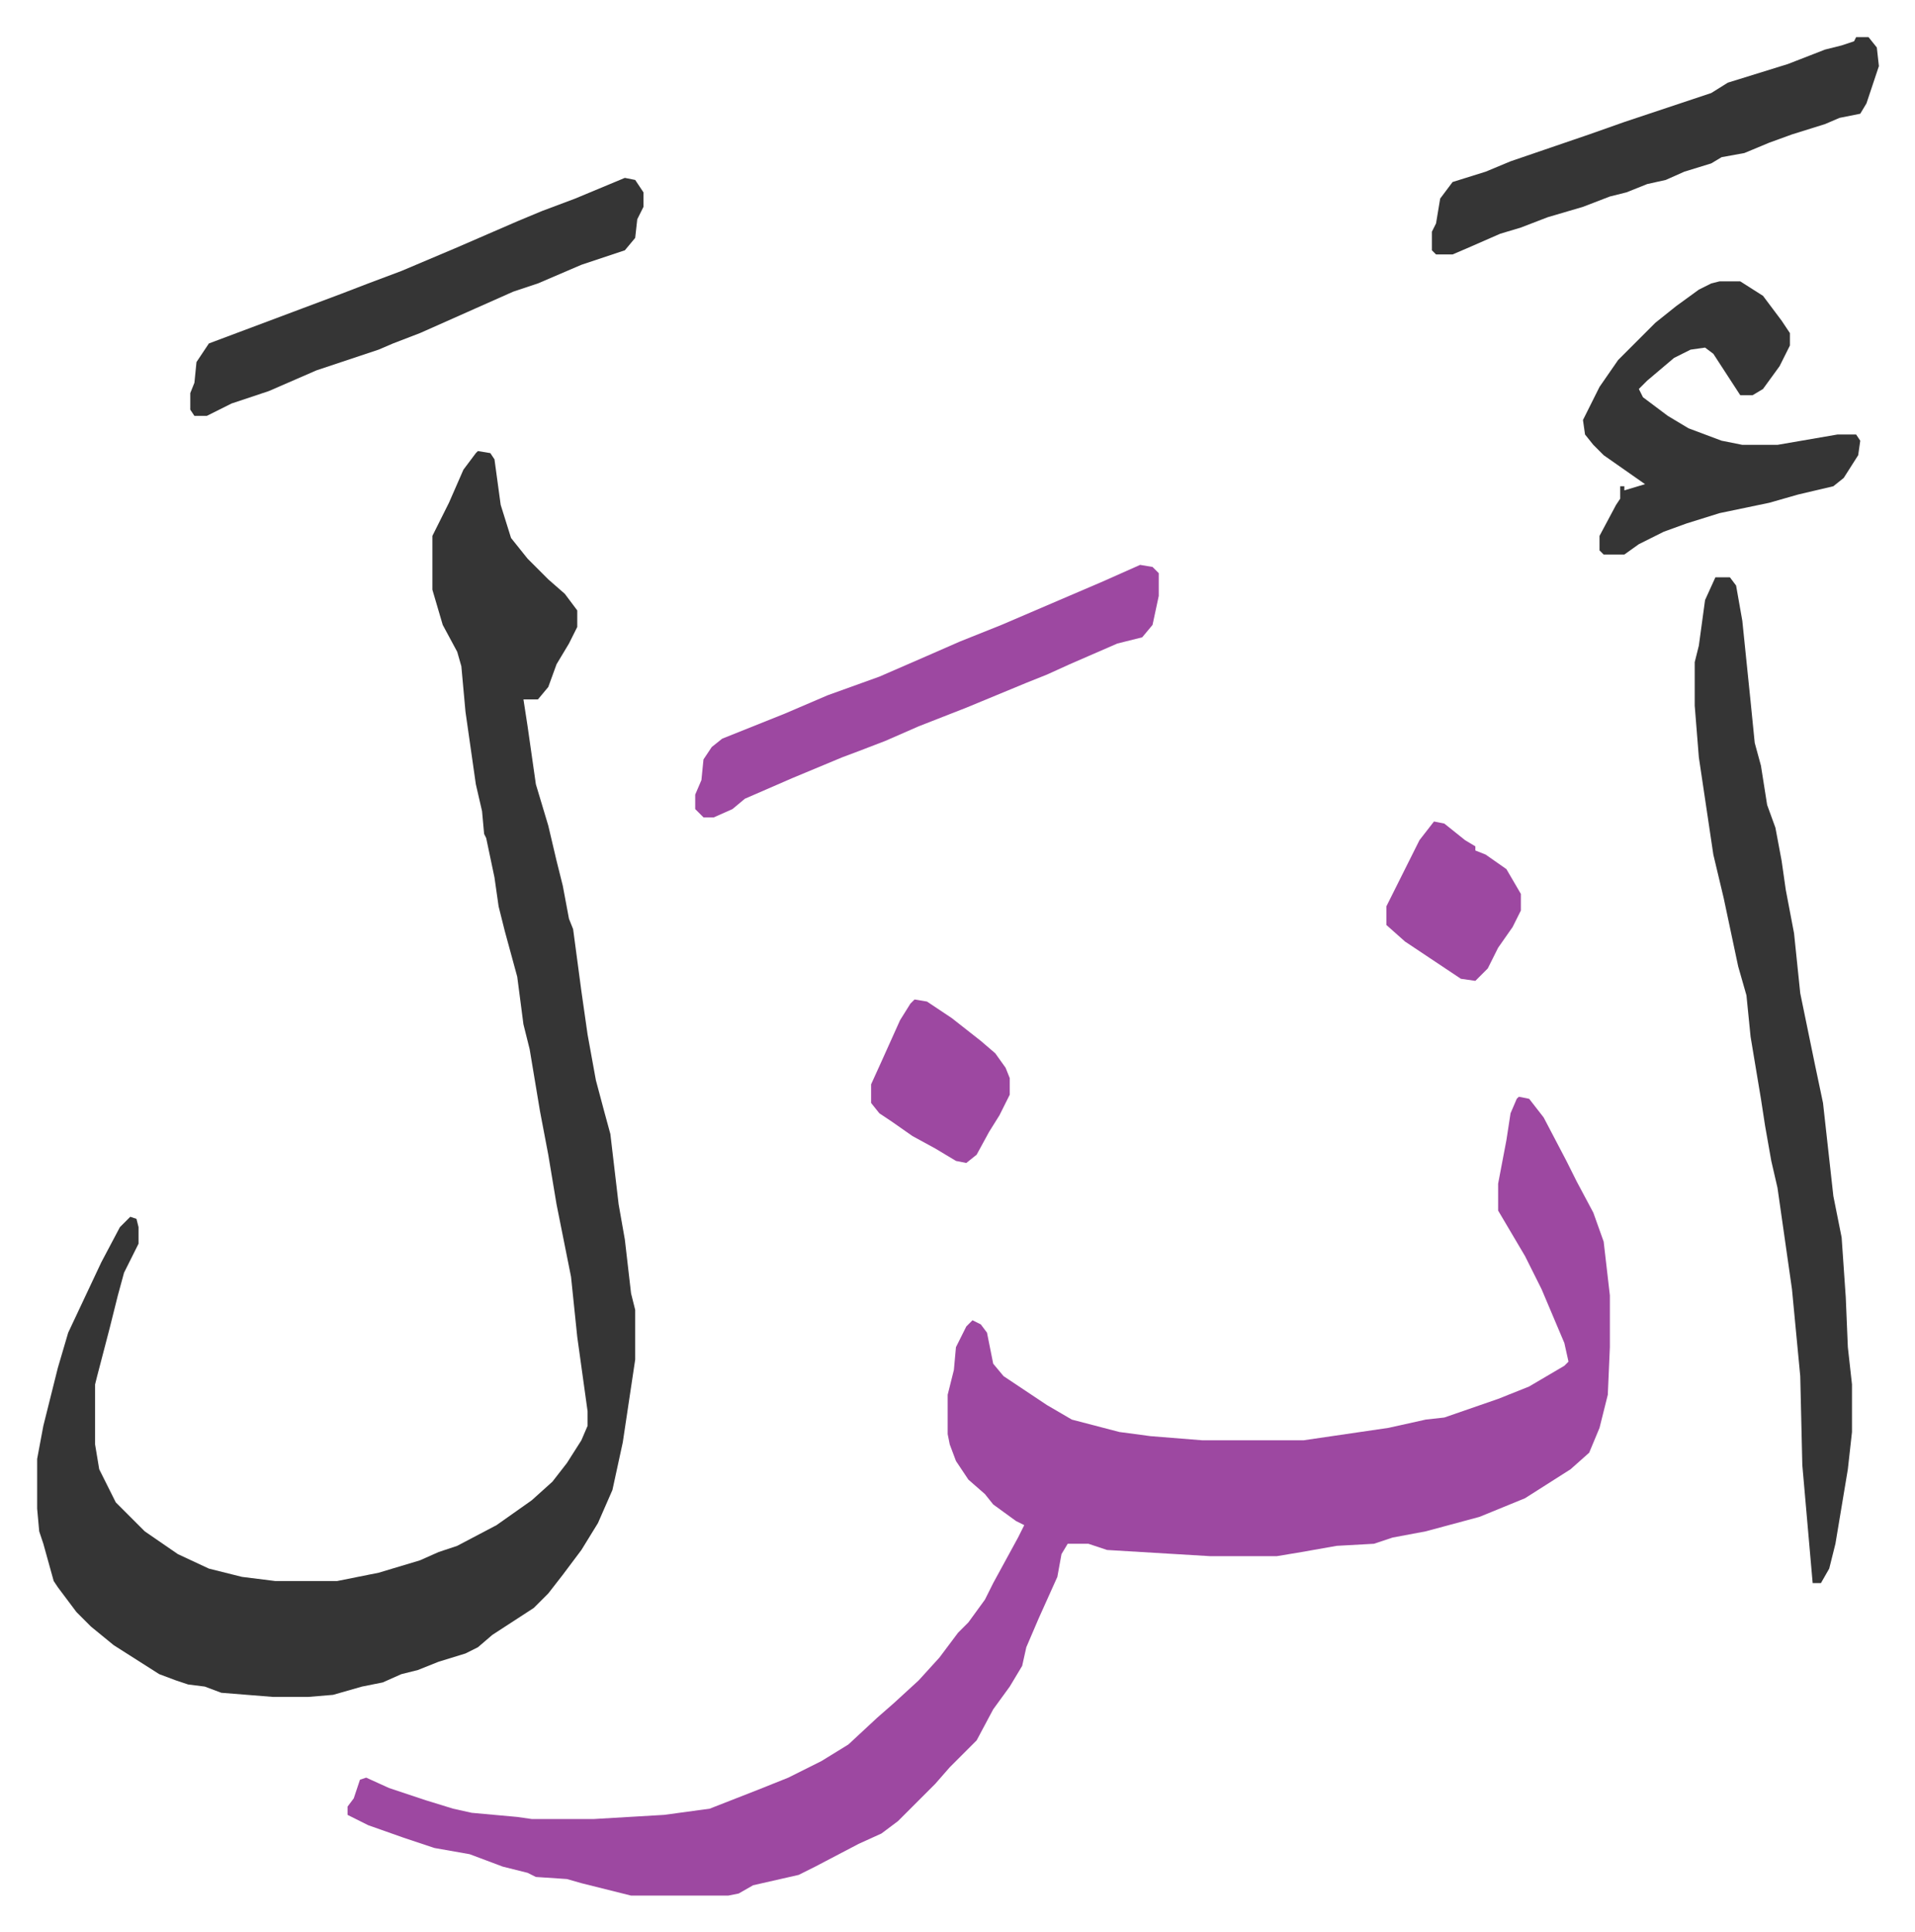<svg xmlns="http://www.w3.org/2000/svg" role="img" viewBox="-17.95 203.05 925.40 933.40"><path fill="#9d48a1" id="rule_ikhfa" d="M716 733l5 1 7 9 11 21 5 10 8 15 5 14 3 26v25l-1 23-4 16-5 12-9 8-11 7-11 7-22 9-26 7-16 3-9 3-18 1-17 3-12 2h-32l-50-3-9-3h-10l-3 5-2 11-9 20-6 14-2 9-6 10-8 11-8 15-13 13-7 8-18 18-8 6-11 5-21 11-8 4-22 5-7 4-5 1h-47l-24-6-7-2-15-1-4-2-12-3-16-6-17-3-15-5-17-6-10-5v-4l3-4 3-9 3-1 11 5 18 6 13 4 9 2 22 2 7 1h30l34-2 22-3 23-9 15-6 16-8 13-8 14-13 8-7 12-11 10-11 9-12 5-5 8-11 4-8 12-22 3-6-4-2-11-8-4-5-8-7-6-9-3-8-1-5v-19l3-12 1-11 5-10 3-3 4 2 3 4 3 15 5 6 21 14 12 7 23 6 15 2 25 2h49l41-6 18-4 9-1 26-9 15-6 17-10 2-2-2-9-11-26-8-16-13-22v-13l4-21 2-13 3-7z"/><path fill="#353535" id="rule_normal" d="M213 421l6 1 2 3 3 22 5 16 8 10 10 10 8 7 6 8v8l-4 8-6 10-4 11-5 6h-7l2 13 4 28 6 20 4 17 3 12 3 16 2 5 4 30 3 21 4 22 4 15 3 11 4 34 3 17 3 26 2 8v24l-6 40-5 23-7 16-8 13-9 12-7 9-7 7-20 13-7 6-6 3-13 4-10 4-8 2-9 4-10 2-14 4-12 1h-17l-25-2-8-3-8-1-6-2-8-3-22-14-11-9-7-7-9-12-2-3-5-18-2-6-1-11v-24l3-16 7-28 5-17 16-34 9-17 5-5 3 1 1 4v8l-7 14-3 11-4 16-6 23-1 4v29l2 12 8 16 14 14 16 11 15 7 16 4 16 2h30l20-4 20-6 9-4 9-3 19-10 17-12 10-9 7-9 7-11 3-7v-7l-5-36-3-29-7-35-4-24-4-21-5-30-3-12-3-23-6-22-3-12-2-14-4-19-1-2-1-11-3-13-5-35-2-22-2-7-7-13-5-17v-26l8-16 7-16 6-8zm598 61h7l3 4 3 17 4 39 2 20 3 11 3 19 4 11 3 16 2 14 4 21 3 29 7 34 4 19 5 45 4 20 2 29 1 24 2 18v23l-2 18-6 36-3 12-4 7h-4l-5-57-1-43-4-42-7-49-3-13-3-17-2-13-5-30-2-20-4-14-7-33-5-21-7-47-2-25v-21l2-8 3-22zm2-143h10l11 7 9 12 4 6v6l-5 10-8 11-5 3h-6l-13-20-4-3-7 1-8 4-13 11-4 4 2 4 12 9 10 6 16 6 10 2h17l29-5h9l2 3-1 7-7 11-5 4-17 4-14 4-24 5-16 5-11 4-12 6-7 5h-10l-2-2v-7l8-15 2-3v-6h2v2l10-3-10-7-10-7-5-5-4-5-1-7 8-16 9-13 18-18 10-8 11-8 6-3z"/><path fill="#9d48a1" id="rule_ikhfa" d="M533 476l6 1 3 3v11l-3 14-5 6-12 3-23 10-11 5-10 4-29 12-23 9-16 7-13 5-8 3-24 10-23 10-6 5-9 4h-5l-4-4v-7l3-7 1-10 4-6 5-4 30-12 21-9 25-9 23-10 16-7 20-8 28-12 21-9z"/><path fill="#353535" id="rule_normal" d="M879 221h6l4 5 1 9-6 18-3 5-10 2-7 3-16 5-11 4-12 5-11 2-5 3-13 4-9 4-9 2-10 4-8 2-13 5-17 5-13 5-10 3-16 7-7 3h-8l-2-2v-9l2-4 2-12 6-8 16-5 12-5 38-13 17-6 21-7 12-4 9-3 8-5 29-9 18-7 8-2 6-2zm-595 68l5 1 4 6v7l-3 6-1 9-5 6-21 7-21 9-12 4-18 8-27 12-13 5-7 3-9 3-21 7-23 10-18 6-12 6h-6l-2-3v-8l2-5 1-10 6-9 24-9 40-15 13-5 16-6 26-11 30-13 12-5 16-6z"/><path fill="#9d48a1" id="rule_ikhfa" d="M424 686l6 1 12 8 14 11 7 6 5 7 2 5v8l-5 10-5 8-6 11-5 4-5-1-10-6-11-6-10-7-6-4-4-5v-9l5-11 9-20 5-8zm251-86l5 1 10 8 5 3v2l5 2 10 7 7 12v8l-4 8-7 10-5 10-6 6-7-1-15-10-12-8-9-8v-9l5-10 6-12 5-10z"/></svg>
